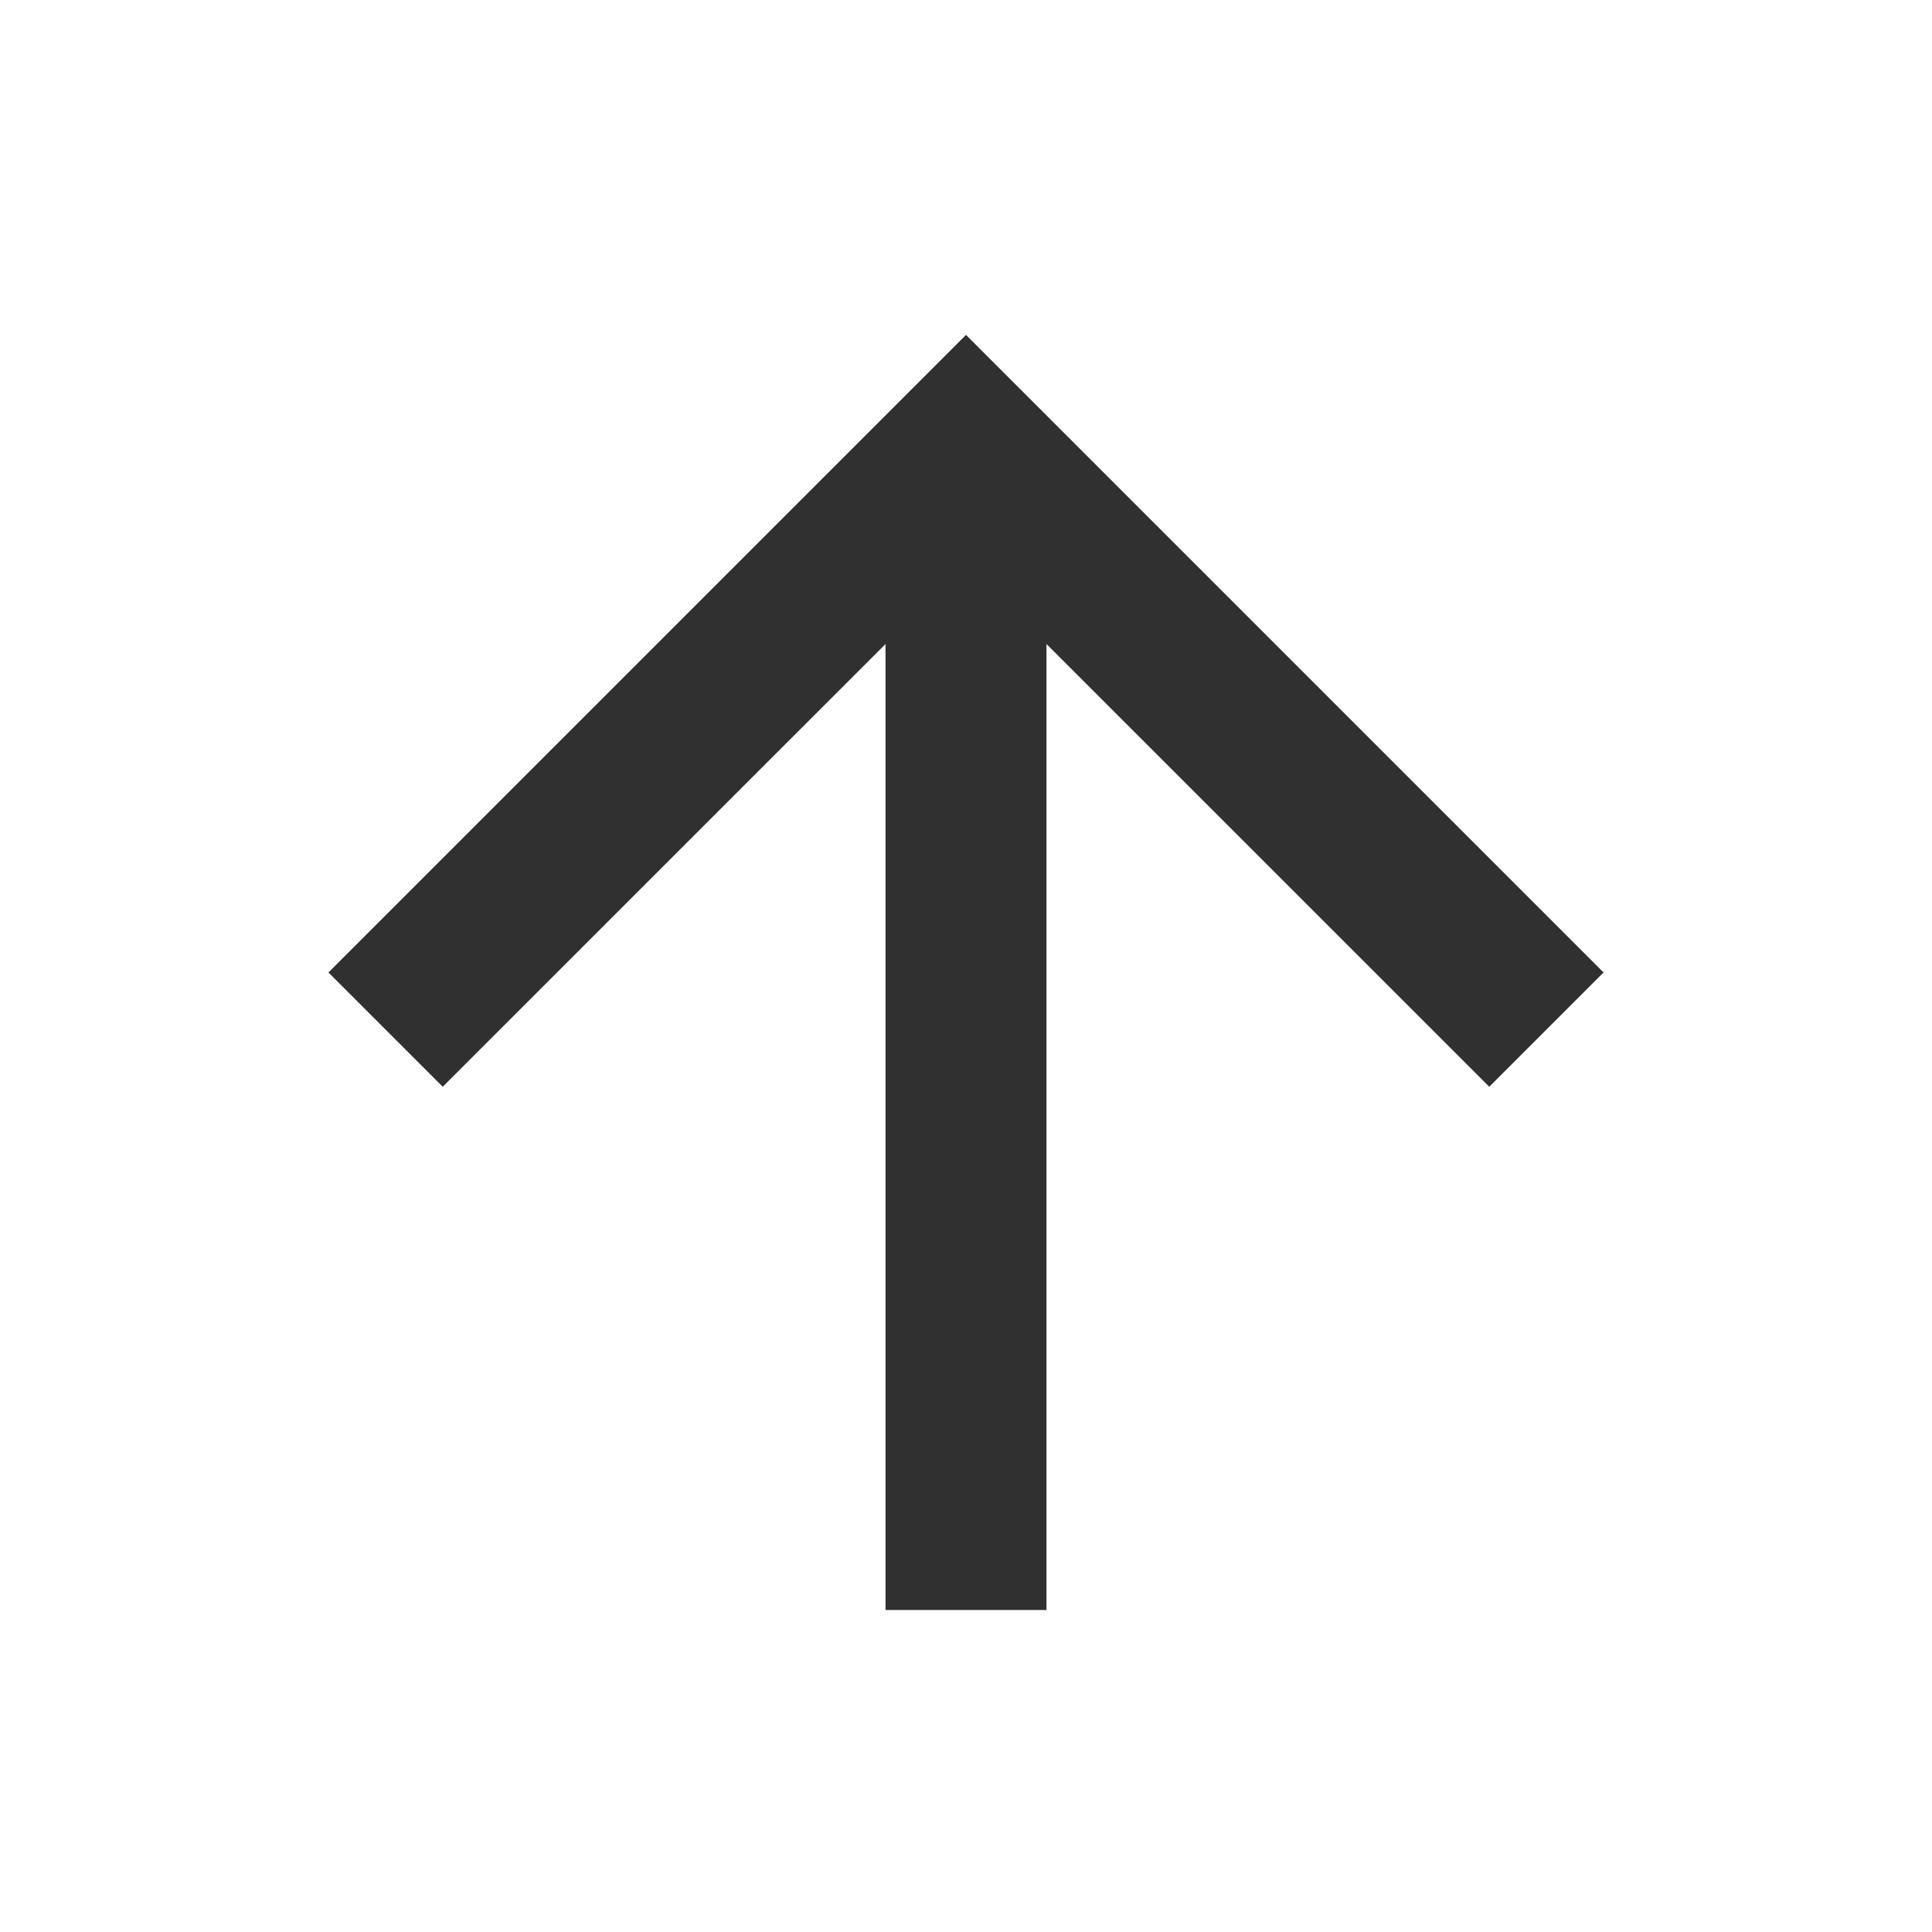<svg width="32" height="32" viewBox="0 0 32 32" fill="none" xmlns="http://www.w3.org/2000/svg">
<path d="M17.333 26.667H14.667V10.667L7.333 18L5.44 16.107L16 5.547L26.56 16.107L24.667 18L17.333 10.667V26.667Z" fill="#303030"/>
</svg>
